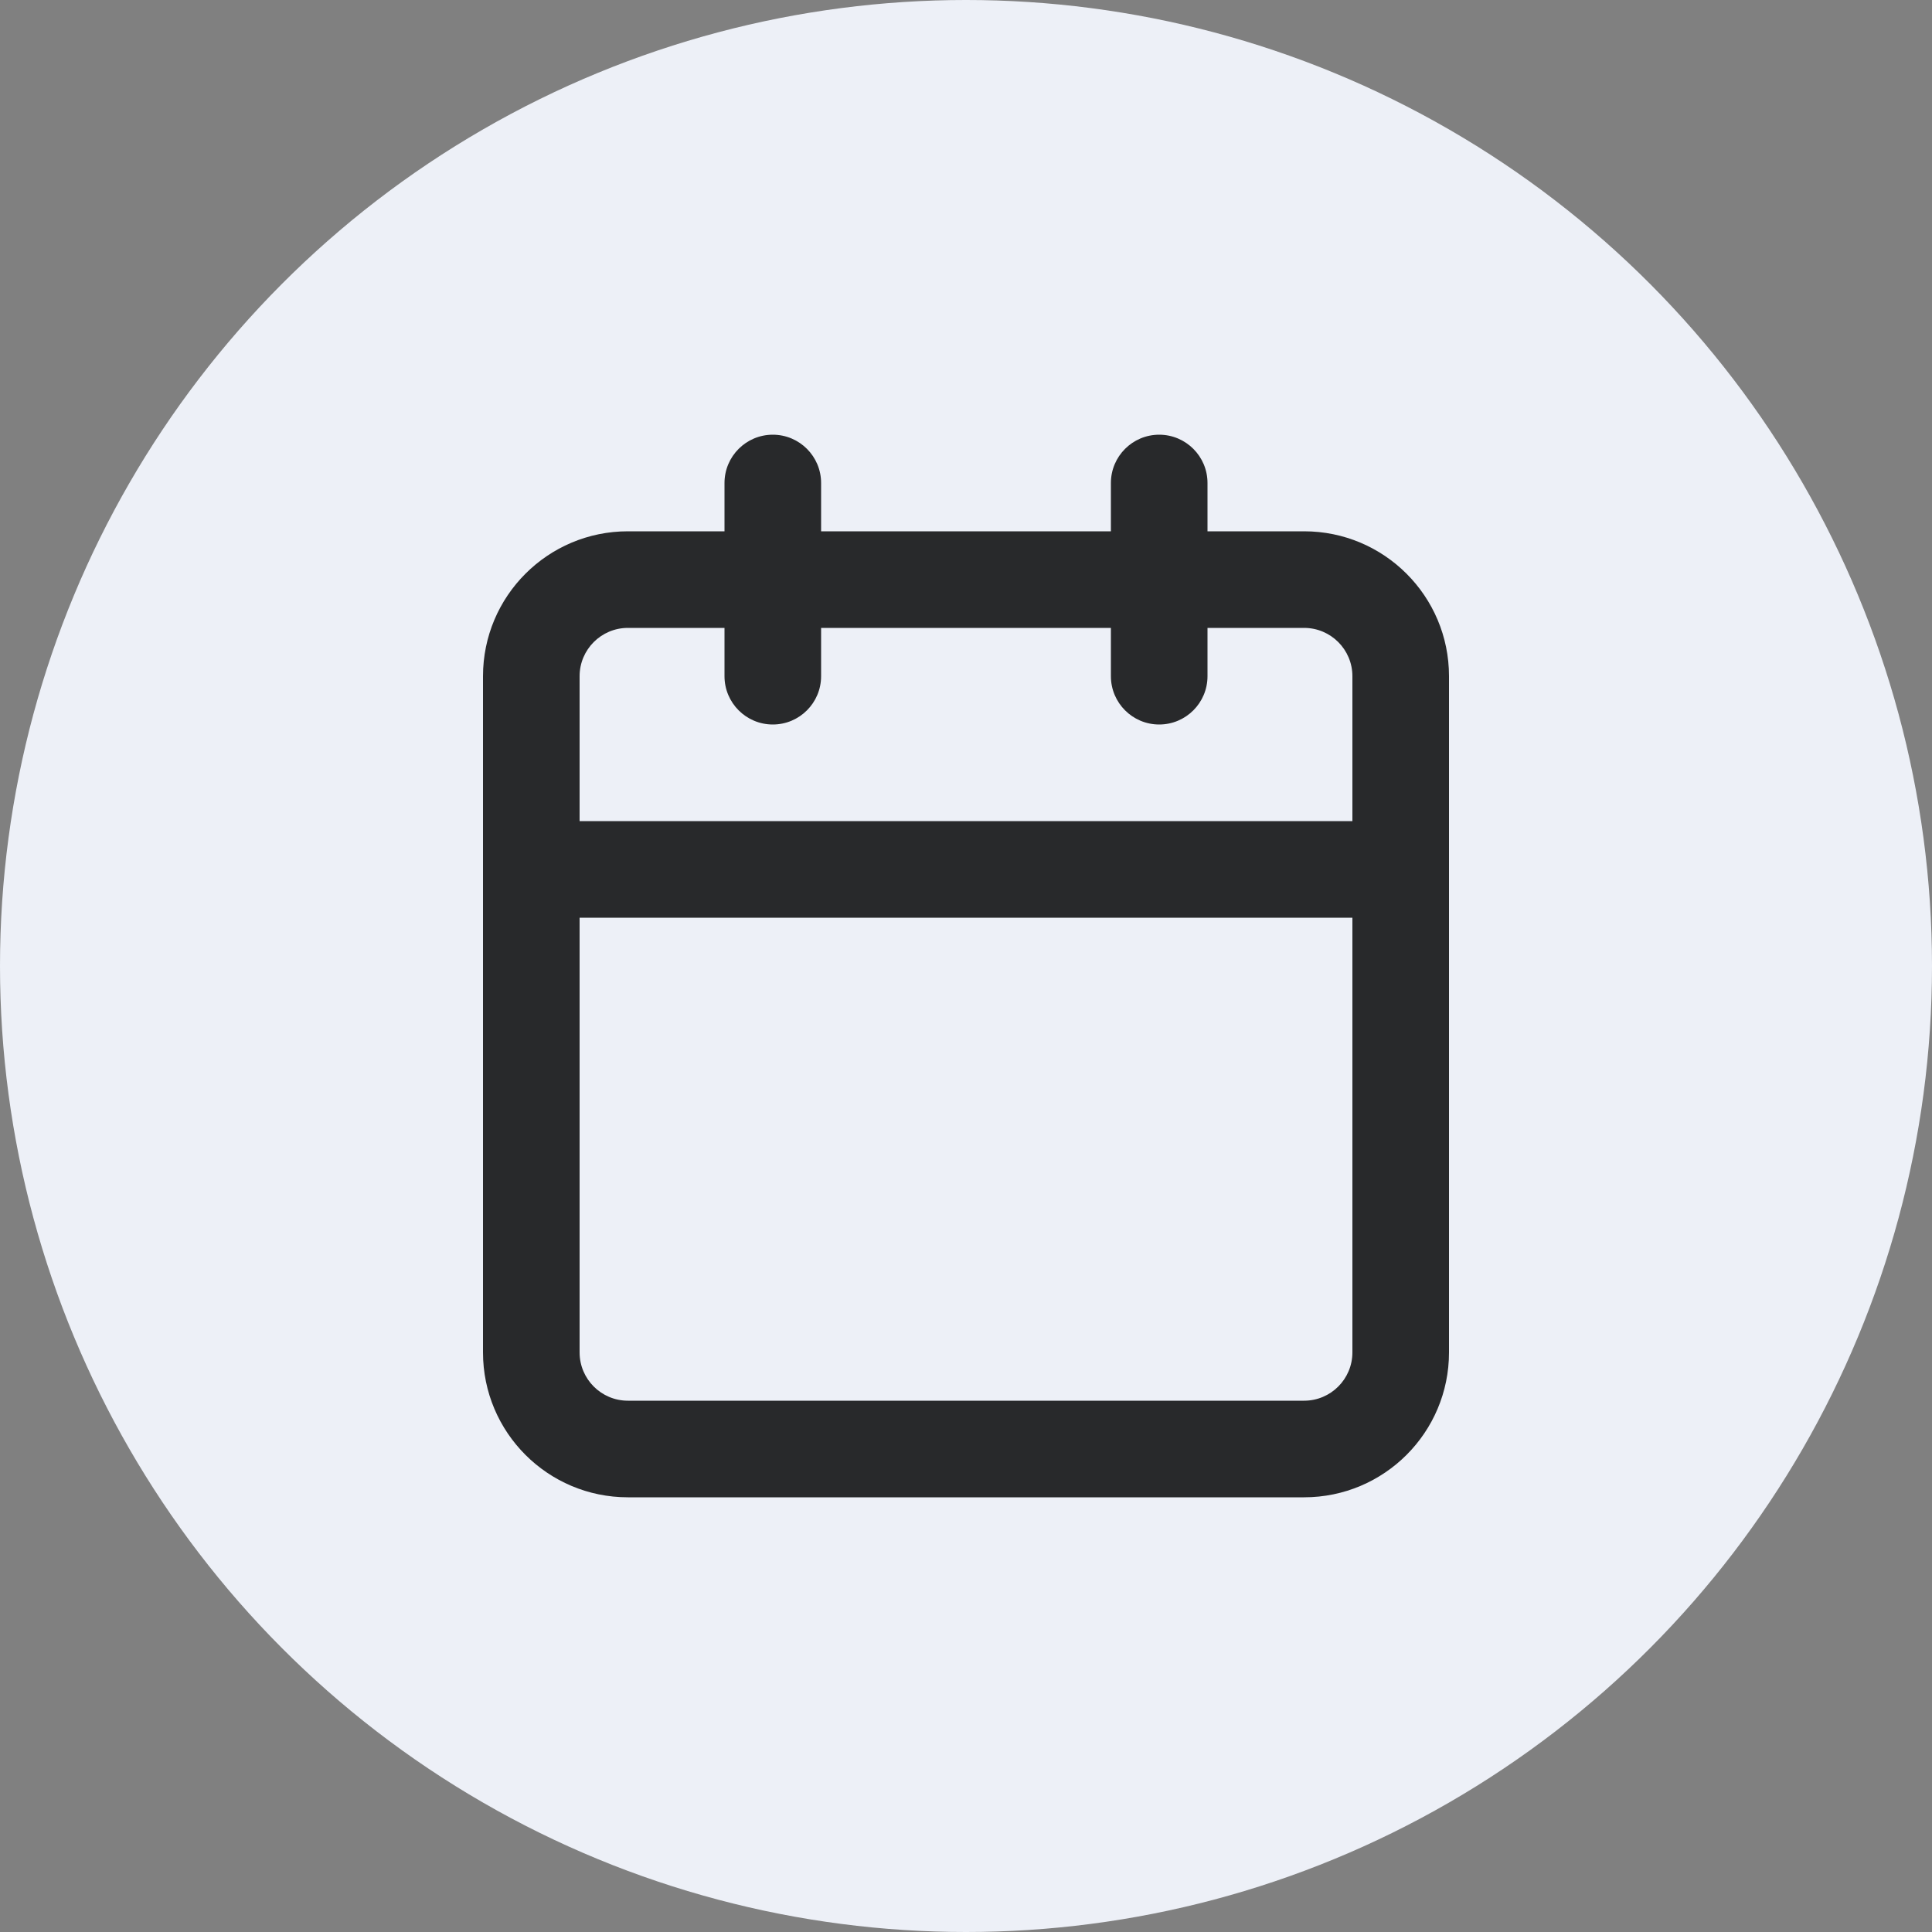 <svg width="40" height="40" viewBox="0 0 40 40" fill="none" xmlns="http://www.w3.org/2000/svg">
<rect x="0" y="0" width="40" height="40" fill="#808080" stroke="none"/>
<circle cx="20" cy="20" r="20" fill="#EDF0F7"/>
<path fill-rule="evenodd" clip-rule="evenodd" d="M13 13C12.448 13 12 13.448 12 14V28C12 28.552 12.448 29 13 29H27C27.552 29 28 28.552 28 28V14C28 13.448 27.552 13 27 13H13ZM10 14C10 12.343 11.343 11 13 11H27C28.657 11 30 12.343 30 14V28C30 29.657 28.657 31 27 31H13C11.343 31 10 29.657 10 28V14Z" fill="#28292B"/>
<path fill-rule="evenodd" clip-rule="evenodd" d="M24 9C24.552 9 25 9.448 25 10V14C25 14.552 24.552 15 24 15C23.448 15 23 14.552 23 14V10C23 9.448 23.448 9 24 9Z" fill="#28292B"/>
<path fill-rule="evenodd" clip-rule="evenodd" d="M16 9C16.552 9 17 9.448 17 10V14C17 14.552 16.552 15 16 15C15.448 15 15 14.552 15 14V10C15 9.448 15.448 9 16 9Z" fill="#28292B"/>
<path fill-rule="evenodd" clip-rule="evenodd" d="M10 18C10 17.448 10.448 17 11 17H29C29.552 17 30 17.448 30 18C30 18.552 29.552 19 29 19H11C10.448 19 10 18.552 10 18Z" fill="#28292B"/>
</svg>
